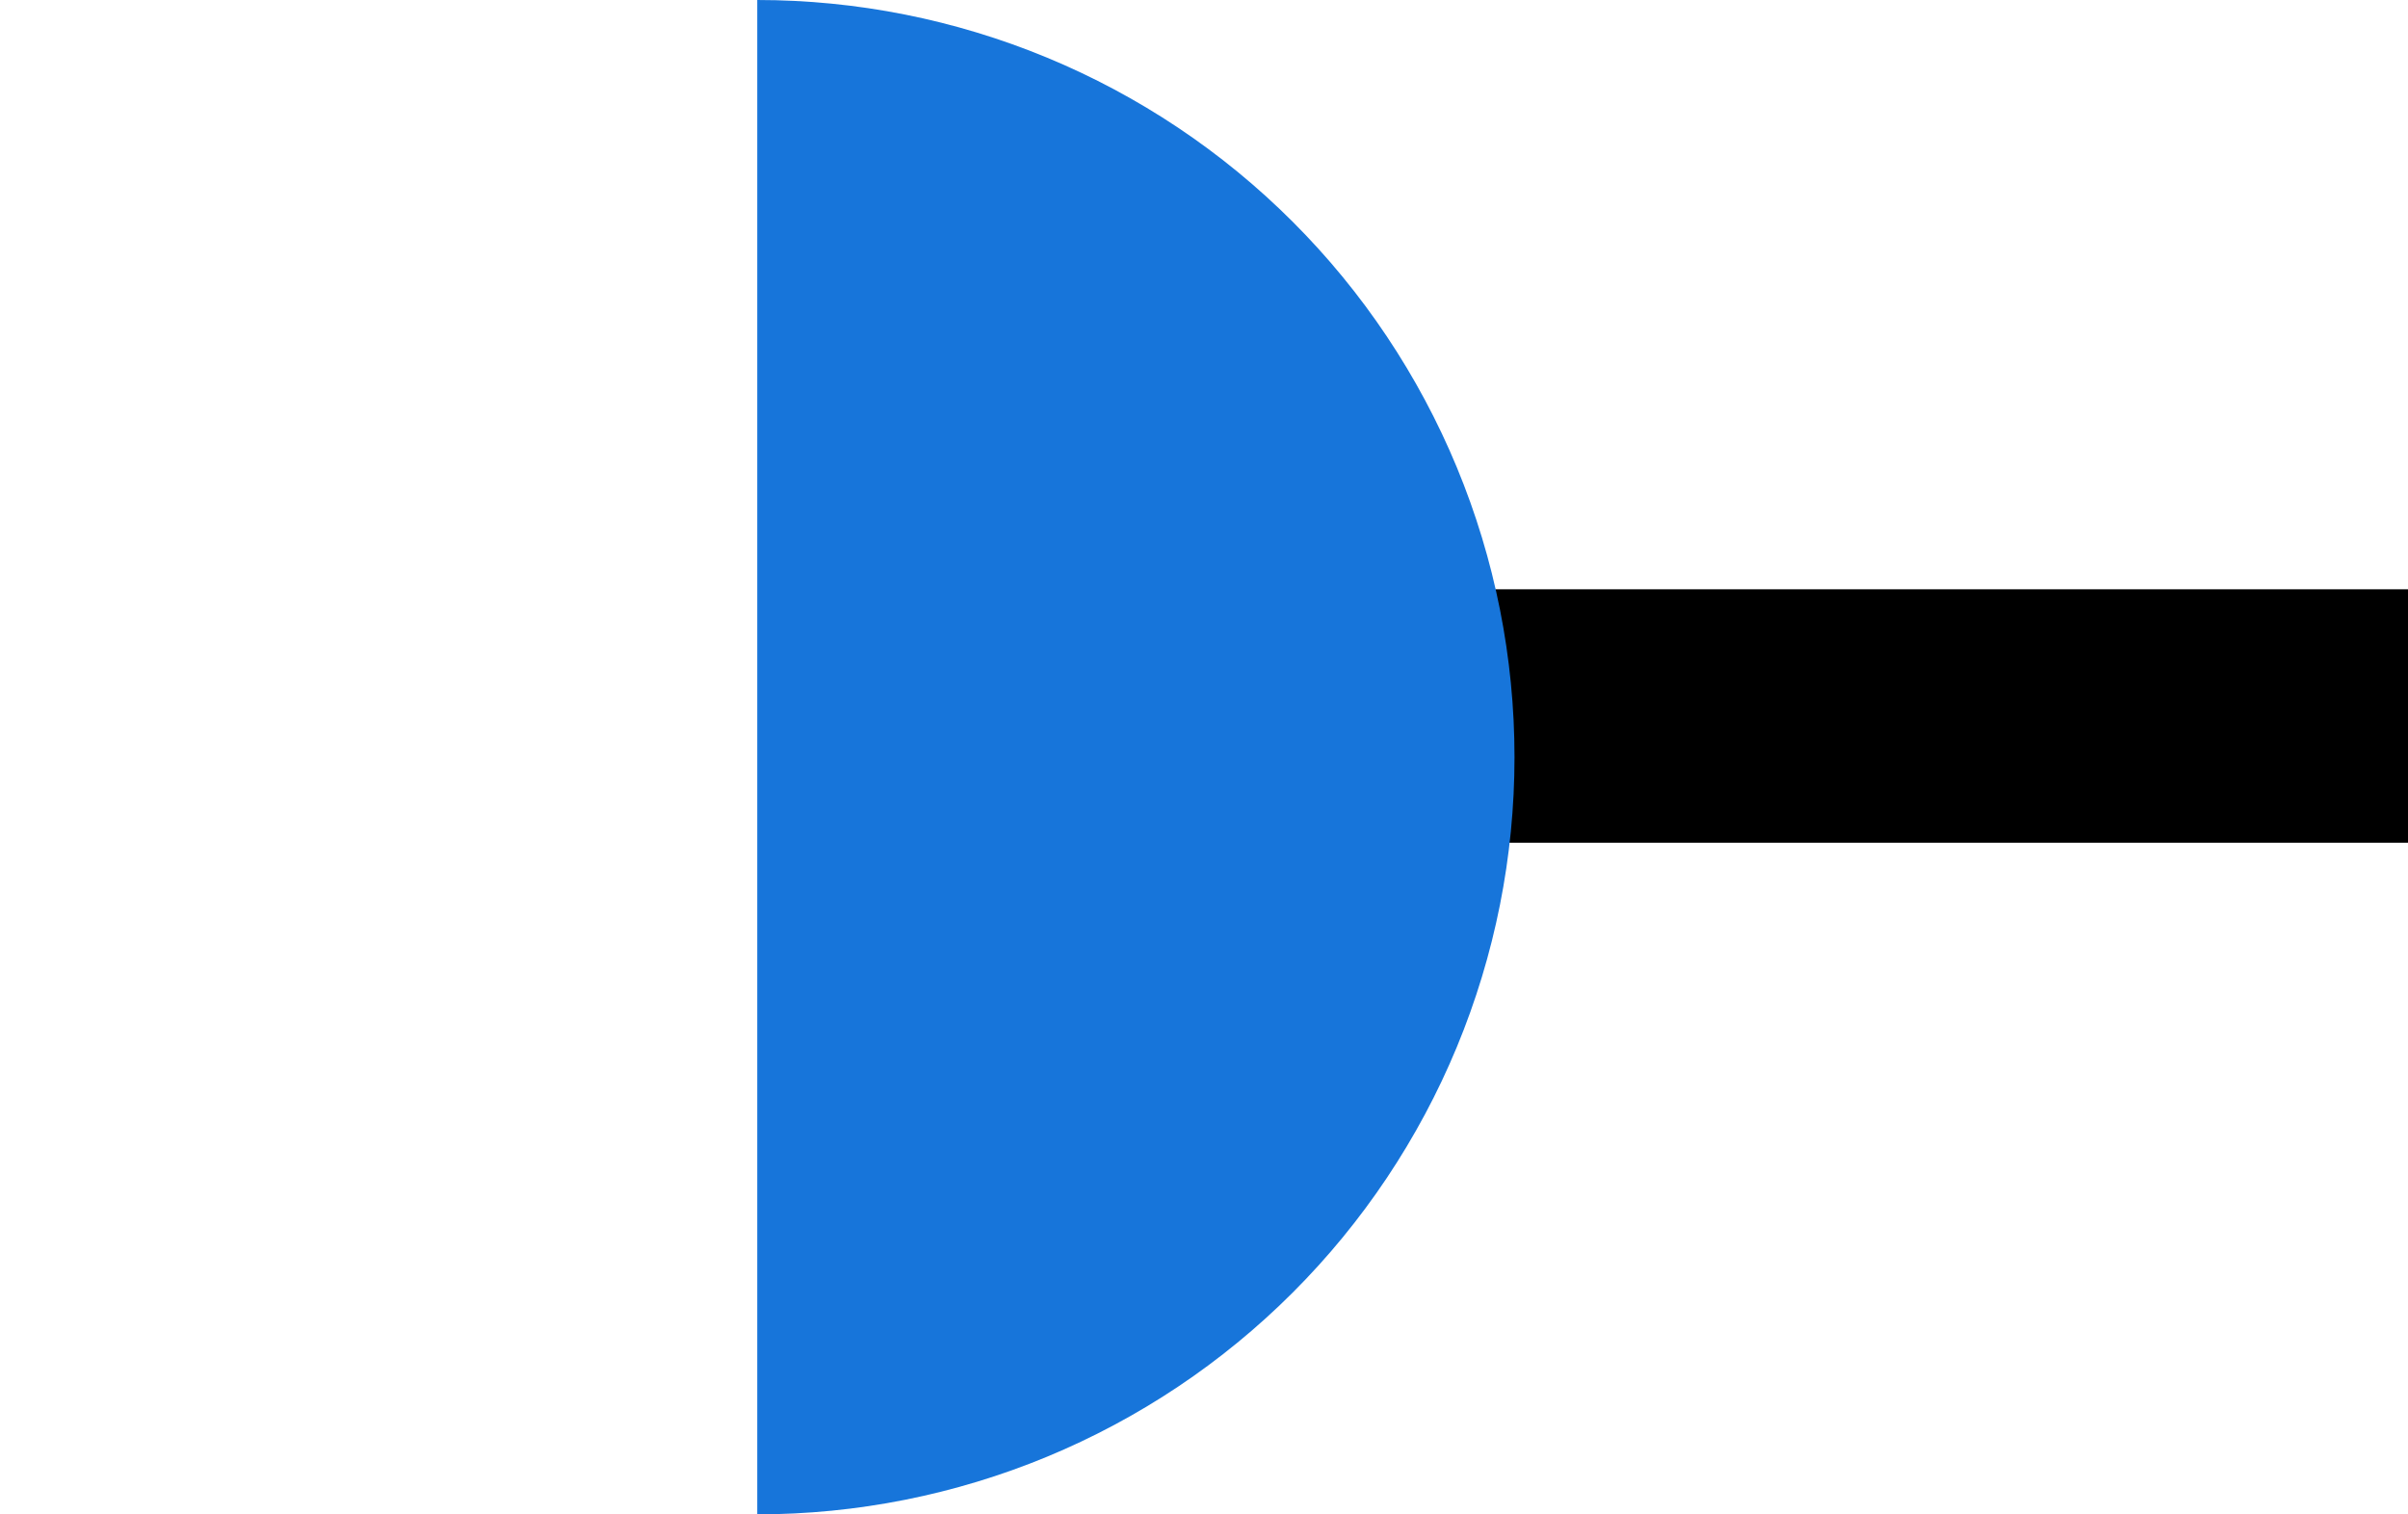<?xml version="1.0" encoding="UTF-8"?> <svg xmlns="http://www.w3.org/2000/svg" width="380" height="239" viewBox="0 0 380 239" fill="none"> <path d="M380 93H196V133H380V93Z" fill="black"></path> <path d="M119.5 239C135.193 239 150.732 235.909 165.231 229.904C179.729 223.898 192.903 215.096 203.999 203.999C215.096 192.903 223.898 179.729 229.904 165.231C235.909 150.732 239 135.193 239 119.5C239 103.807 235.909 88.268 229.904 73.769C223.898 59.271 215.096 46.097 203.999 35.001C192.903 23.904 179.729 15.102 165.231 9.096C150.732 3.091 135.193 -5.90947e-06 119.5 -5.22351e-06L119.5 119.5L119.5 239Z" fill="#1775DA"></path> </svg> 